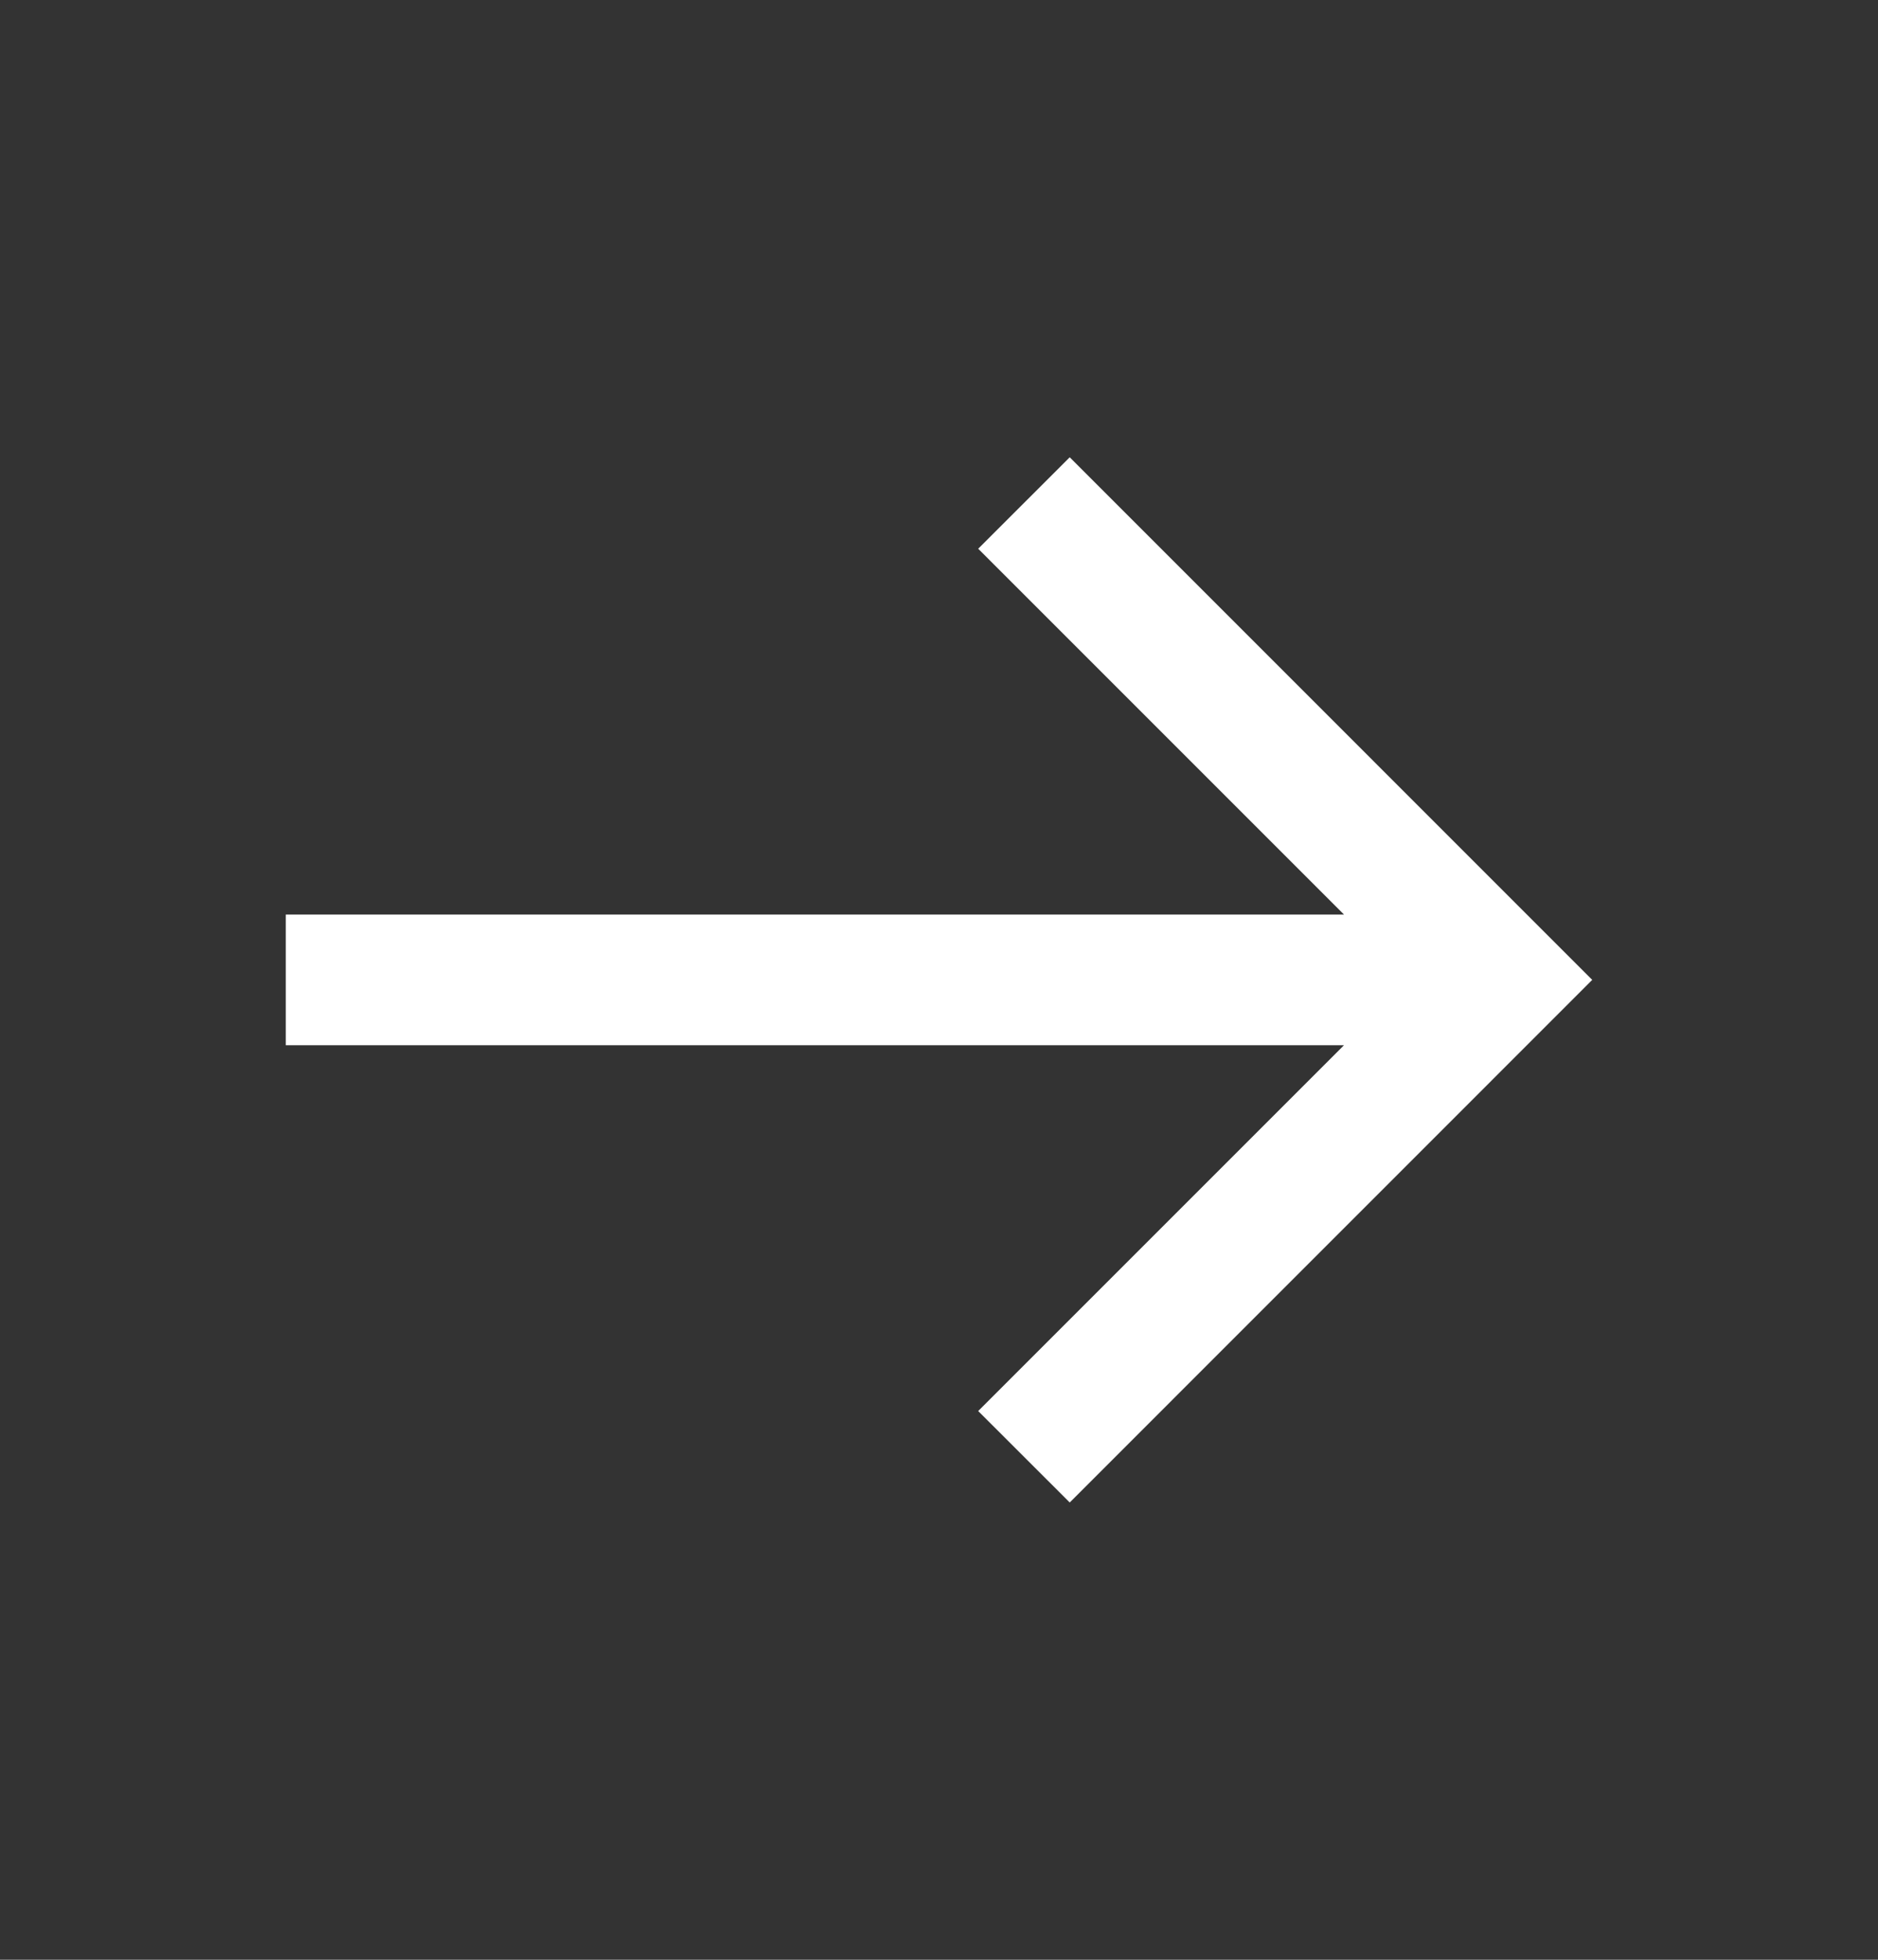 <svg xmlns="http://www.w3.org/2000/svg" width="23" height="24" viewBox="0 0 23 24" fill="none">
<rect x="0" y="0" width="23" height="24" fill="#333333" stroke="none"/>
<g clip-path="url(#clip0_119_6202)">
<path d="M13.101 5.6L11.98 6.72L16.46 11.2H3.5V12.8H16.46L11.98 17.28L13.101 18.4L19.5 12L13.101 5.6Z" fill="white"/>
</g>
<defs>
<clipPath id="clip0_119_6202">
<rect width="16" height="16" fill="white" transform="translate(0.187 12) rotate(-45)"/>
</clipPath>
</defs>
</svg>
